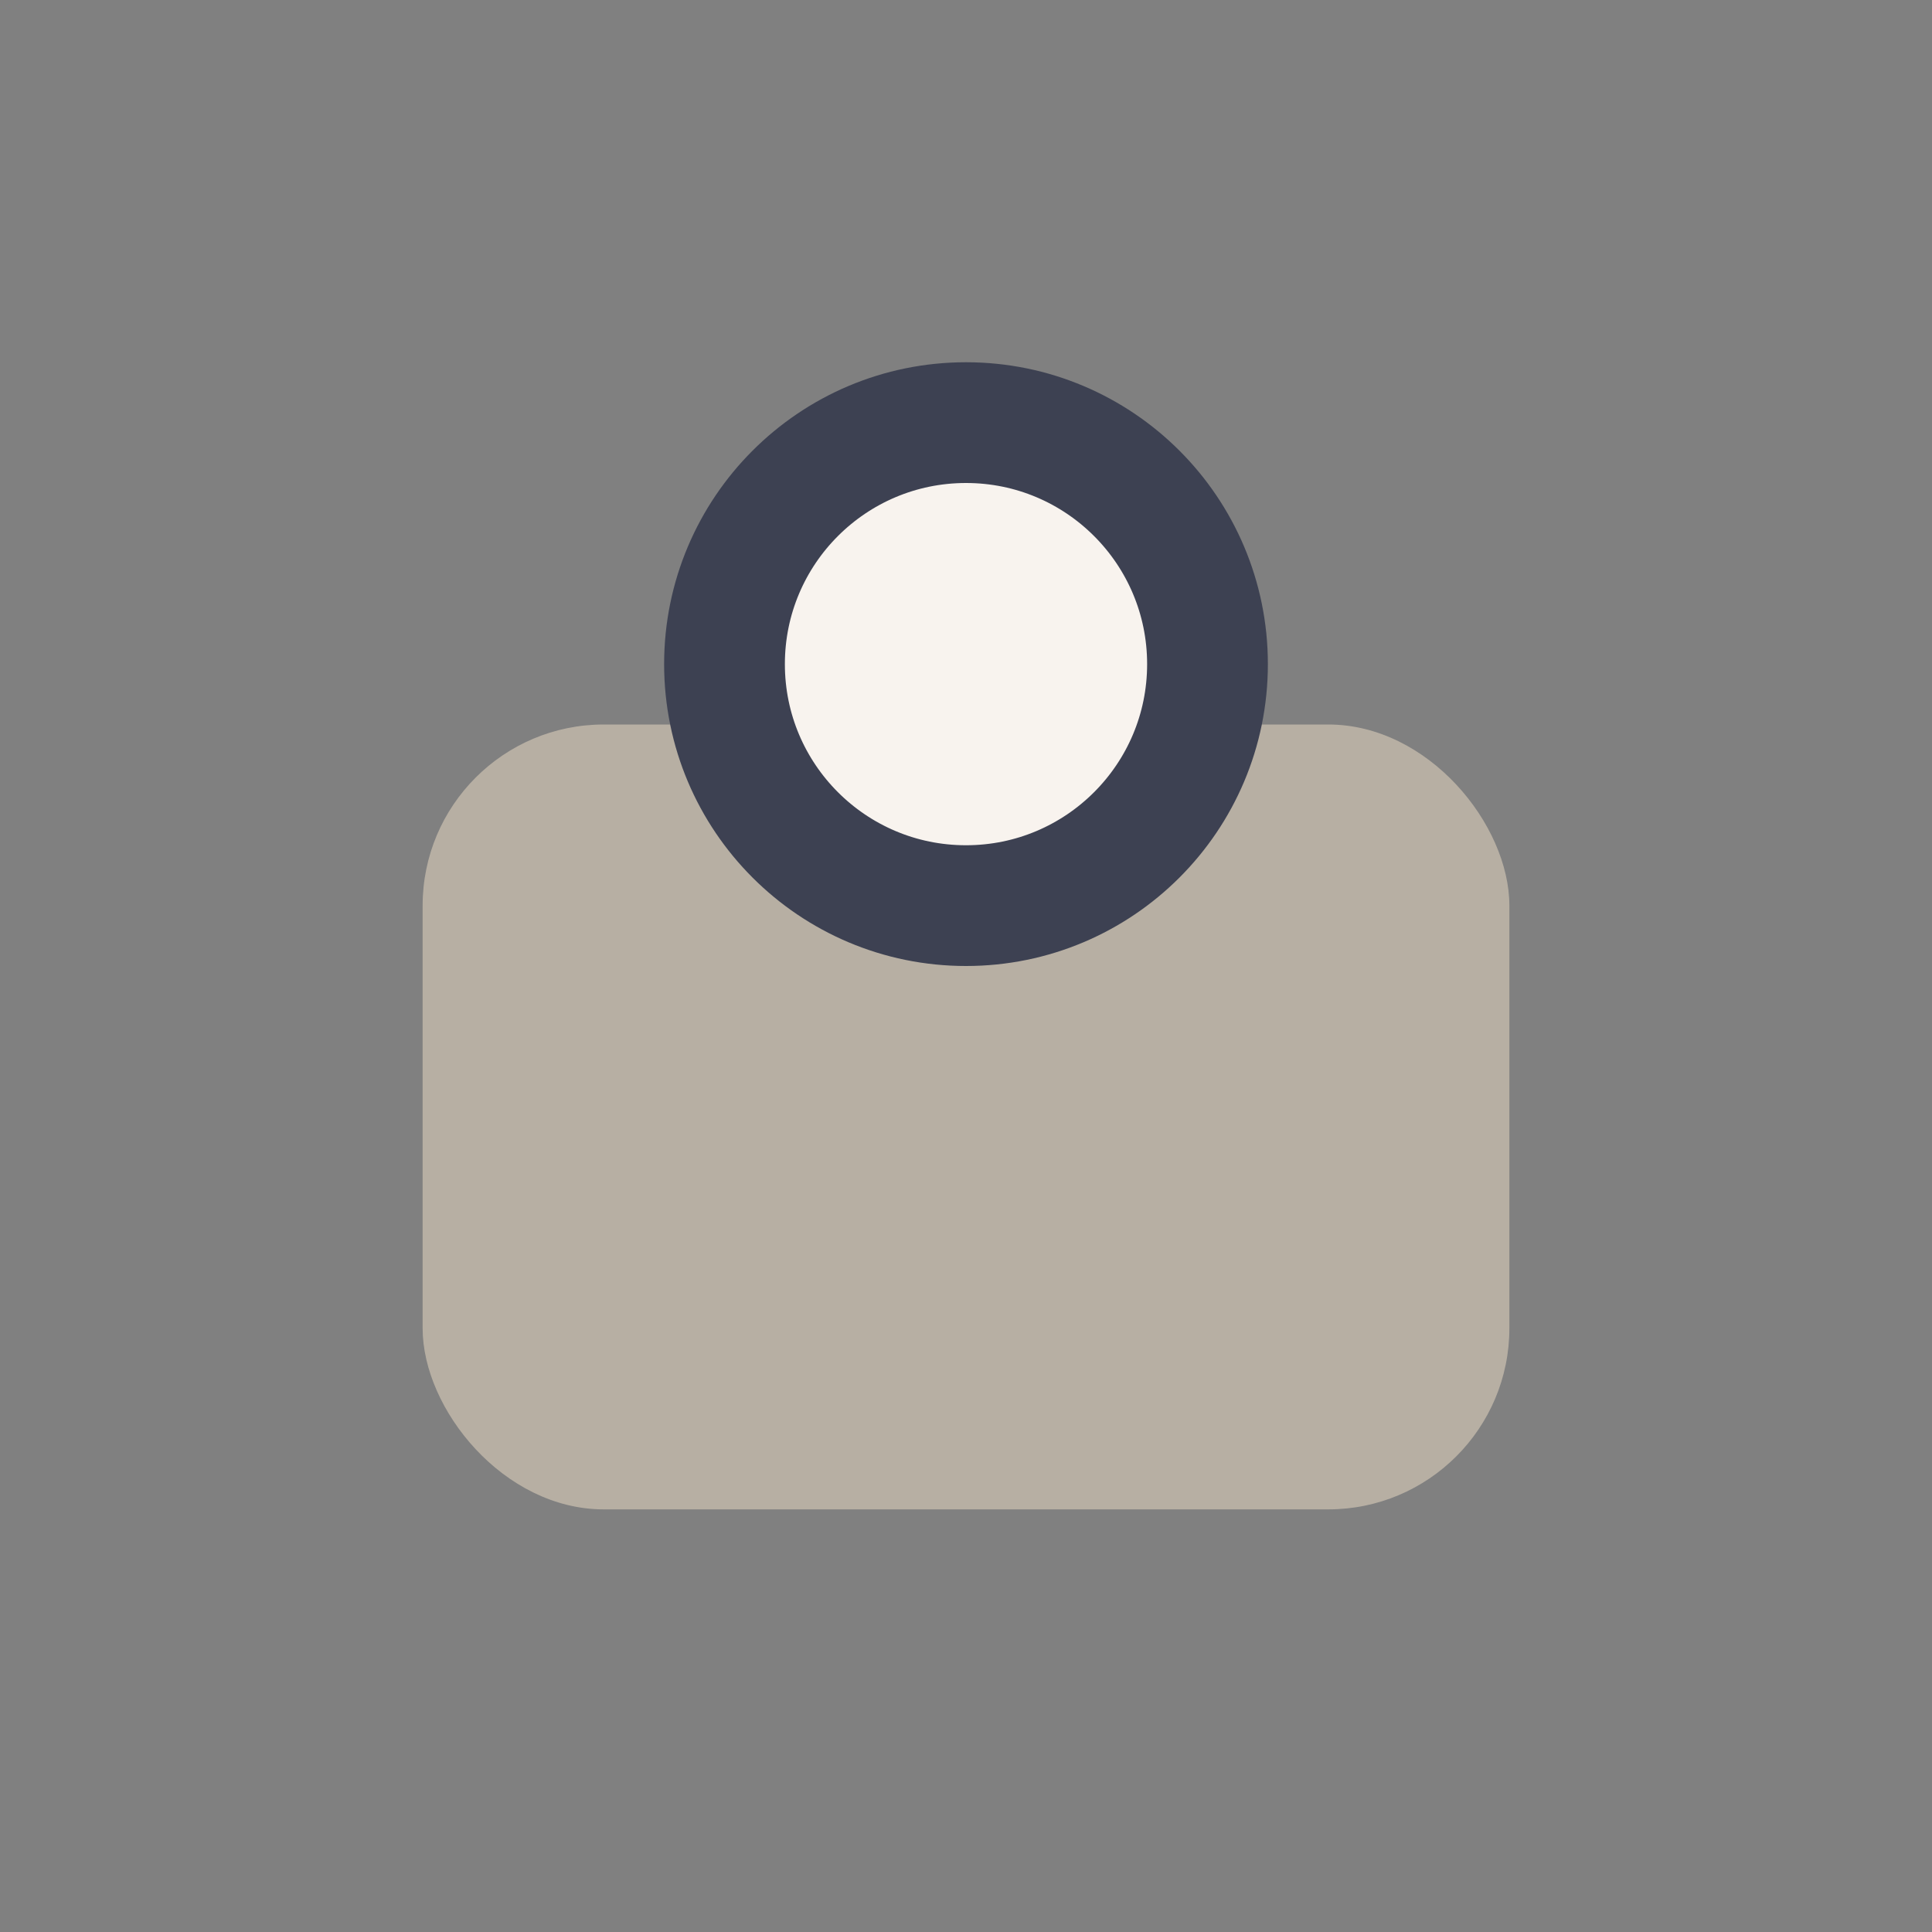 <?xml version="1.0" encoding="UTF-8"?>
<svg xmlns="http://www.w3.org/2000/svg" width="32" height="32" viewBox="0 0 32 32"><rect x="0" y="0" width="32" height="32" fill="#808080" stroke="none"/><rect x="7" y="12" width="18" height="13" rx="3" fill="#B7AFA3"/><circle cx="16" cy="11" r="4" fill="#F8F3EE" stroke="#3D4152" stroke-width="2"/></svg>